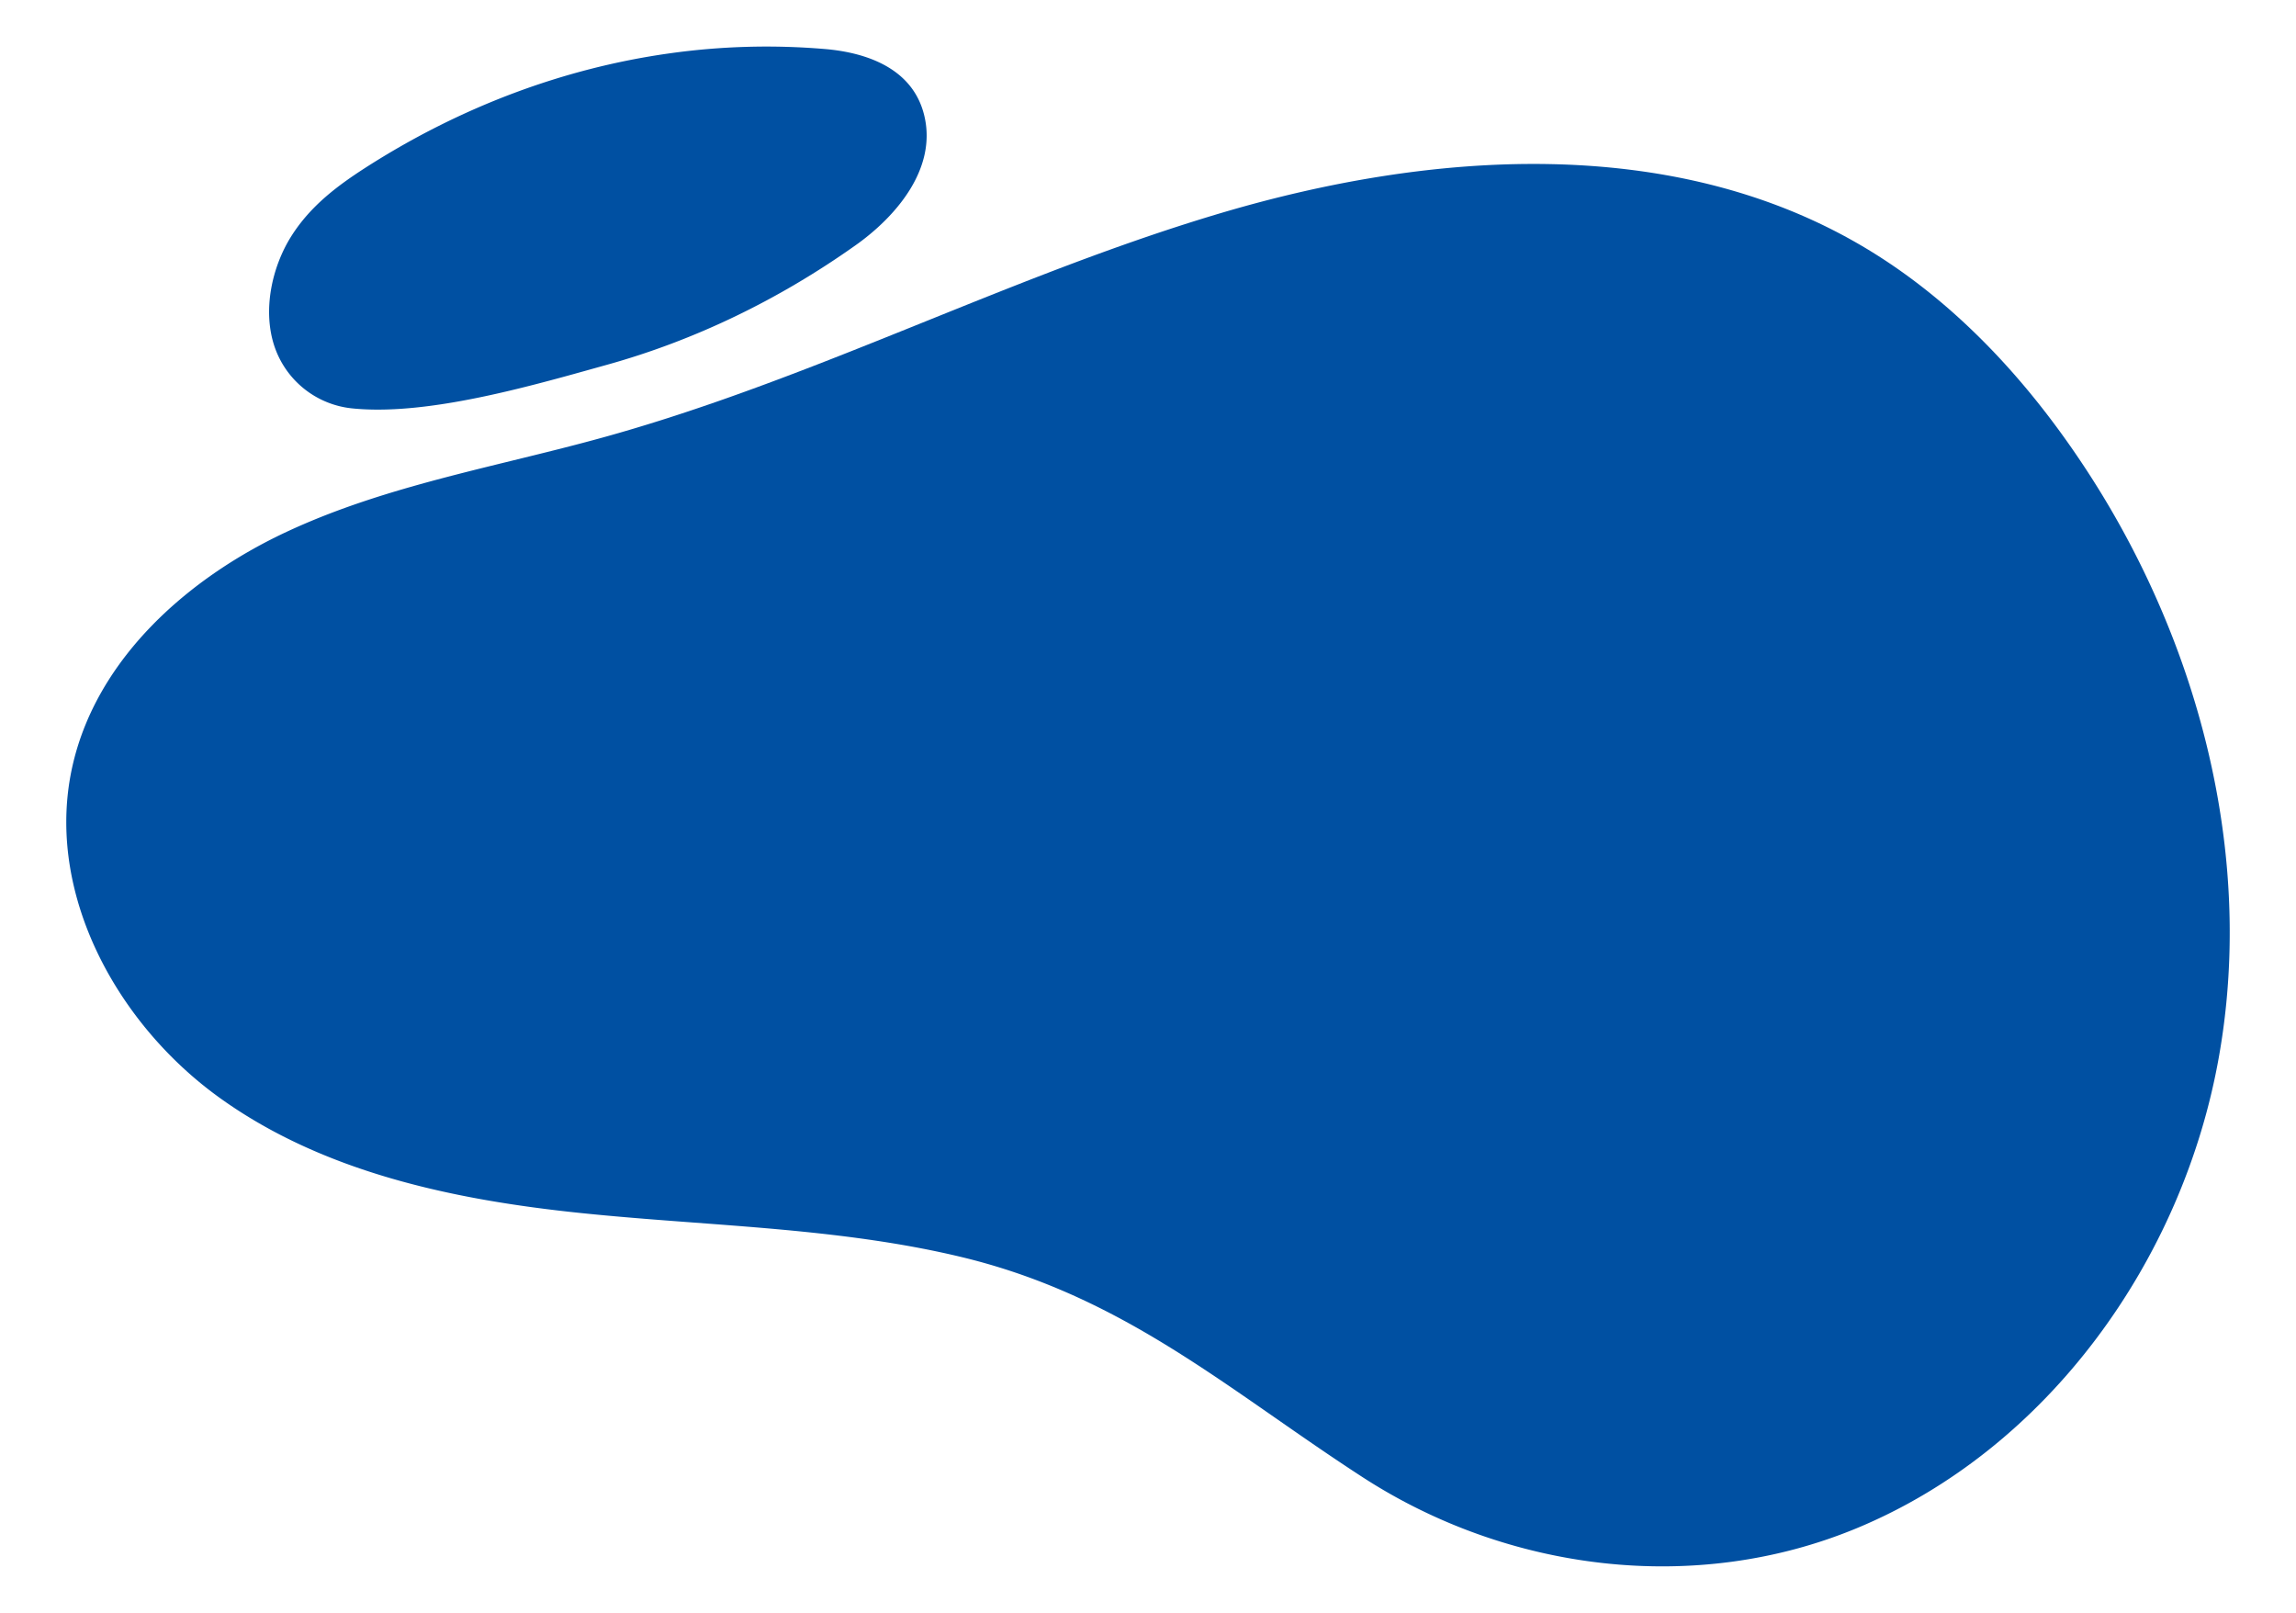 <?xml version="1.0" encoding="UTF-8"?> <svg xmlns="http://www.w3.org/2000/svg" id="Layer_1" data-name="Layer 1" viewBox="0 0 1405.07 986.85"> <defs> <style>.cls-1{fill:#0050a2;}</style> </defs> <path class="cls-1" d="M1358,646c-21.91,124.95-104.92,240.62-221.84,289.08-98.65,40.88-213.29,26.44-302.26-31.24-52-33.71-96.58-69.1-147.54-96.61-29.48-15.91-61.11-29.19-97.54-38-17.37-4.19-34.9-7.46-52.54-10.09-59.72-8.93-120.64-10.7-180.84-16.94-78-8.08-157.87-24.9-221.48-70.83C72.29,626.82,29.46,549.24,43.11,474.76q.64-3.5,1.44-6.95c15.22-65.68,71.32-115,132.42-143.13,25.6-11.81,52.29-20.63,79.43-28.21,37.6-10.5,76.05-18.65,113.68-29.11,92-25.56,179.35-65,268.47-99.37,36-13.87,72.26-26.88,109.23-37.81,128.51-38,274.4-47.93,390.28,19.49,55.65,32.36,100.83,80.73,136.49,134.42a553.45,553.45,0,0,1,55.81,108C1361.4,473,1373,560.94,1358,646Z"></path> <path class="cls-1" d="M523.67,150c-47.43,33.66-98.86,58.32-152,73.13-8.59,2.39-17.82,5-27.47,7.62-41.6,11.32-91,23-128.71,19.12a56.11,56.11,0,0,1-47.39-37.53c-7.6-22.12-1.78-48.78,10.08-67.67s28.86-31.4,45.88-42.32C281.86,65.33,345,41.75,409.36,32.7A425.63,425.63,0,0,1,504.86,30c24.49,2.07,53.88,11.31,60.83,41C573.43,104,547.41,133.19,523.67,150Z"></path> </svg> 